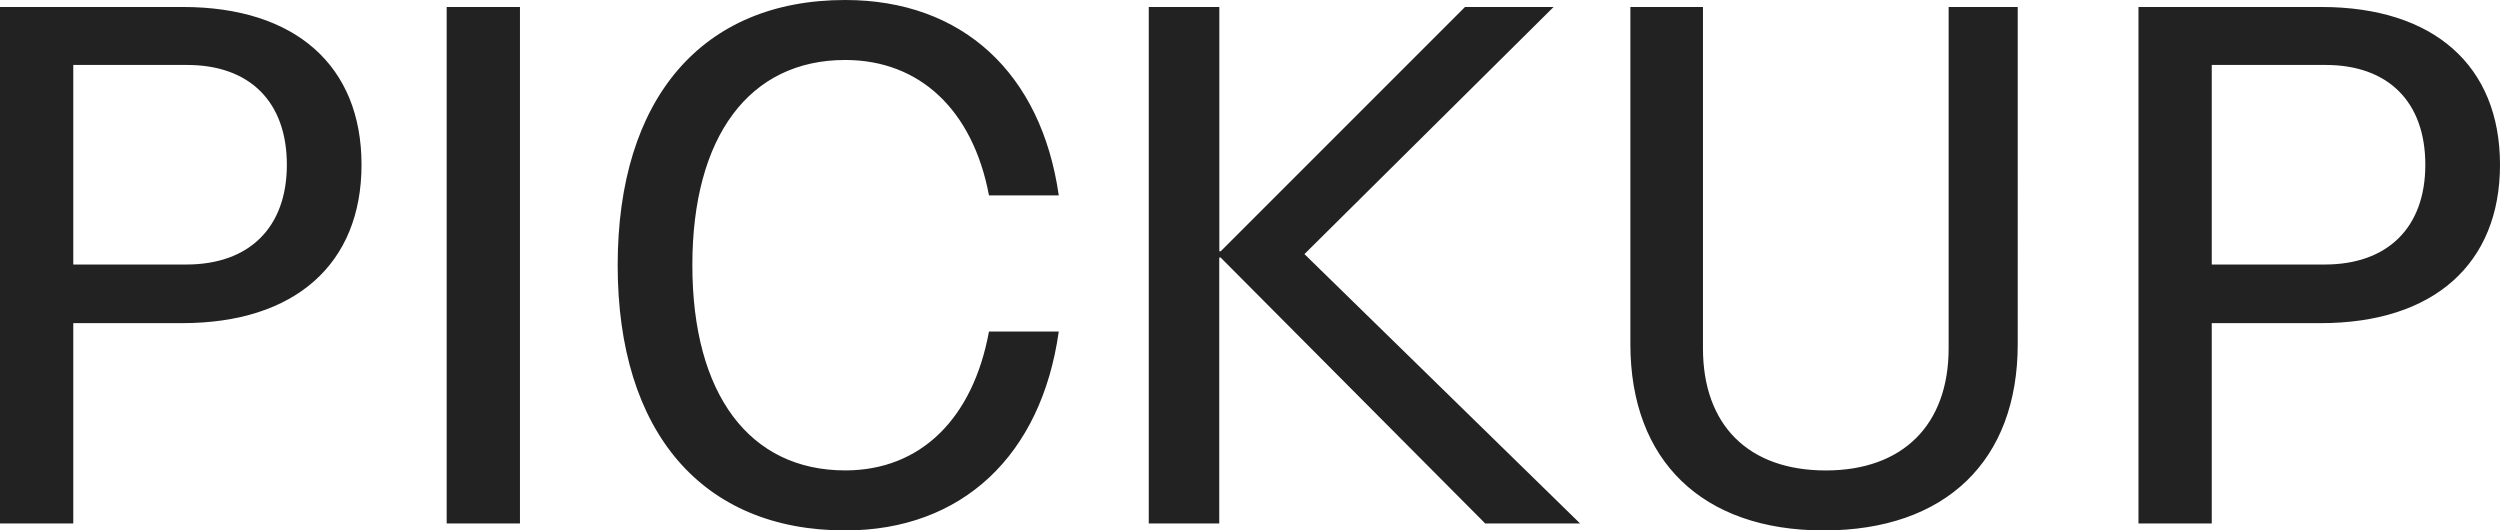 <svg xmlns="http://www.w3.org/2000/svg" width="229.248" height="48.64" viewBox="0 0 229.248 48.64"><path d="M22.528-47.36H5.76V0h6.72V-18.368h9.984c10.368,0,16.448-5.44,16.448-14.528S32.832-47.36,22.528-47.36Zm.32,23.616H12.48v-18.3H22.912c5.76,0,9.152,3.392,9.152,9.152S28.608-23.744,22.848-23.744ZM46.72,0h6.72V-47.36H46.72Zm56.128-17.6h-6.4c-1.472,8-6.272,12.736-13.184,12.736-8.768,0-14.016-6.976-14.016-18.816S74.5-42.5,83.264-42.5c6.848,0,11.712,4.608,13.184,12.416h6.4C101.248-41.28,94.016-48,83.264-48,70.144-48,62.4-38.976,62.4-23.68S70.144.64,83.264.64C93.952.64,101.248-6.208,102.848-17.6Zm22.528-7.1L148.224-47.36H140.1l-22.4,22.4h-.128v-22.4H111.1V0h6.464V-24.384h.128L141.952,0h8.7Zm59.072,8.64c0,7.04-4.224,11.2-11.264,11.2-7.1,0-11.264-4.16-11.264-11.2v-31.3h-6.656v30.912C155.264-5.76,161.856.64,172.992.64c11.2,0,17.792-6.4,17.792-17.088V-47.36h-6.336Zm34.176-31.3H201.856V0h6.72V-18.368h9.984c10.368,0,16.448-5.44,16.448-14.528S228.928-47.36,218.624-47.36Zm.32,23.616H208.576v-18.3h10.432c5.76,0,9.152,3.392,9.152,9.152S224.7-23.744,218.944-23.744Z" transform="translate(-5.76 48)" fill="#222"/></svg>